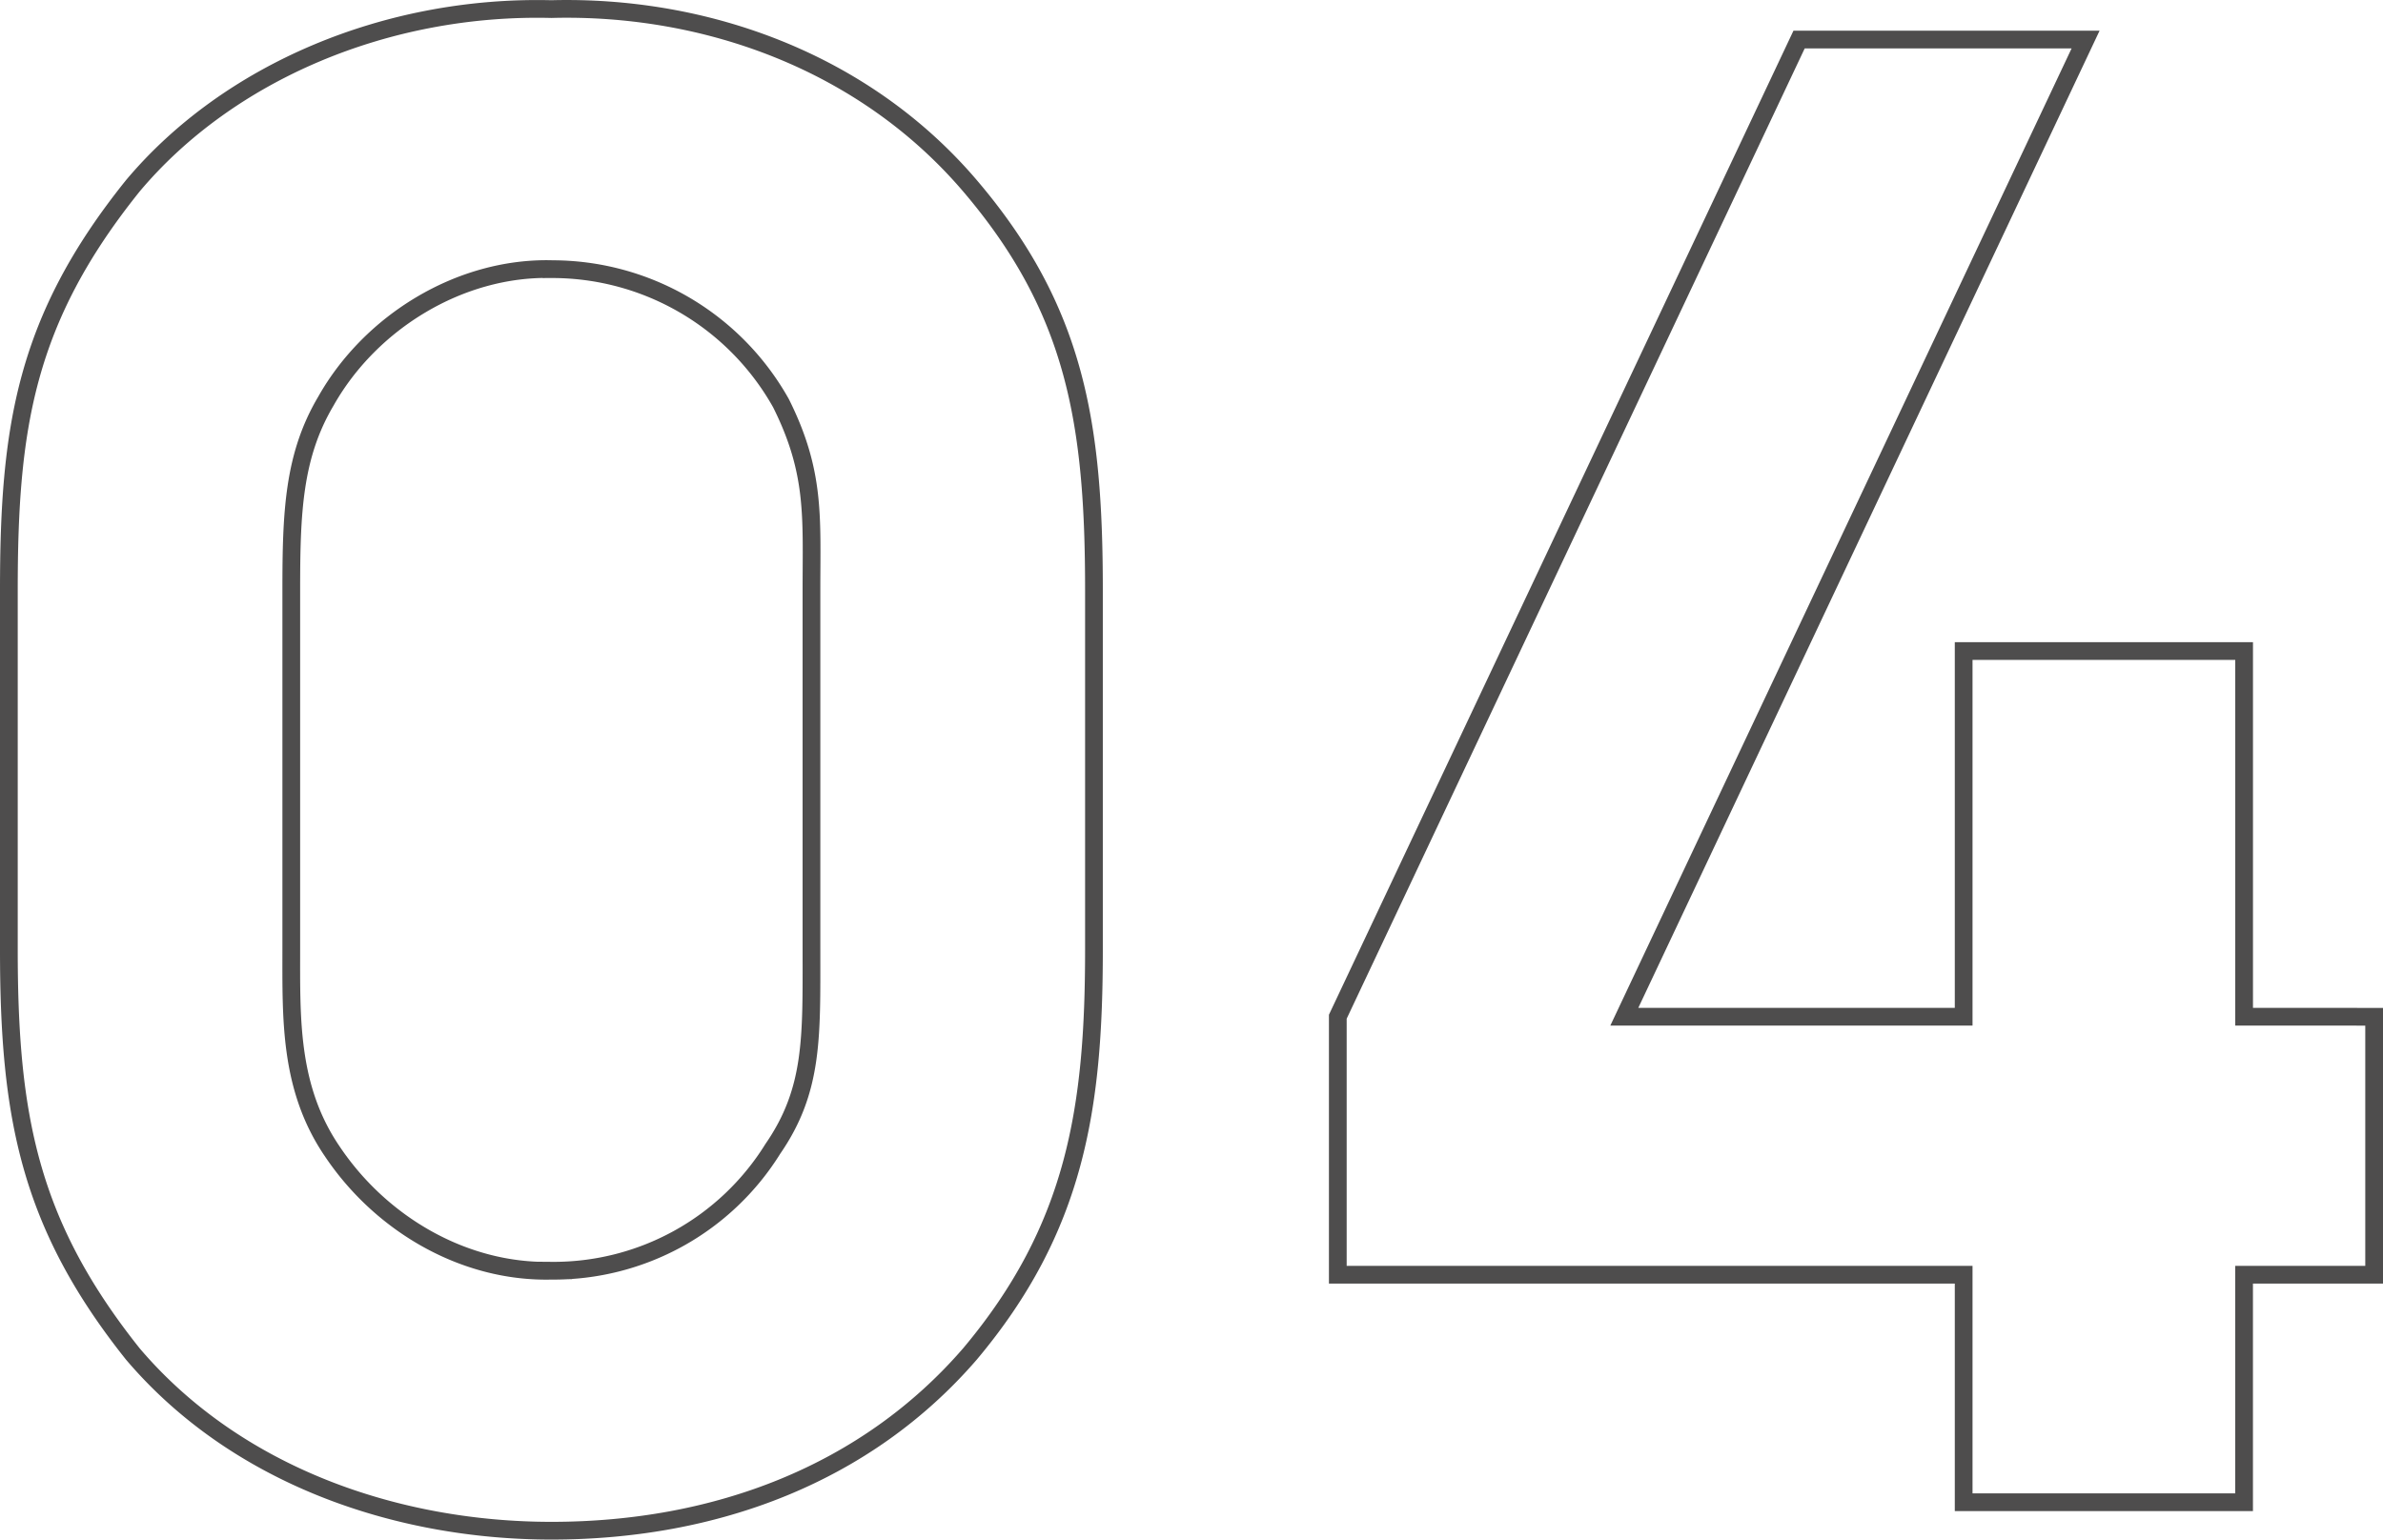 <svg xmlns="http://www.w3.org/2000/svg" width="268.75" height="173.672" viewBox="0 0 268.75 173.672"><path d="M77.229,3.208c-17.417,0-35.521-6.188-47.208-19.938C18.333-31.4,16.042-43.542,16.042-62.334V-102.9c0-18.333,1.833-30.479,13.979-45.6,10.771-12.833,28.646-20.4,47.208-19.938,17.417-.458,35.292,5.958,47.208,19.938s13.979,26.813,13.979,45.6v40.563c0,17.875-2.062,31.4-13.979,45.6C112.75-3.208,95.792,3.208,77.229,3.208Zm0-142.313c-10.313-.229-20.4,5.958-25.438,14.9-3.667,6.188-3.9,12.6-3.9,21.313v40.563c0,7.792-.229,15.583,4.583,22.688,5.5,8.25,14.9,13.75,24.75,13.521a29.1,29.1,0,0,0,24.979-13.75c4.583-6.646,4.354-12.6,4.354-22.458V-102.9c0-8.25.458-13.292-3.438-21.083A29.577,29.577,0,0,0,77.229-139.1Zm190.9,84.334v-41.25H236.5v41.25H198.229L250.25-165H217.938L165.917-54.771v29.1H236.5V0h31.625V-25.667h14.667v-29.1Z" transform="translate(-15.042 169.463)" fill="none" stroke="#4e4d4d" stroke-width="2"/></svg>